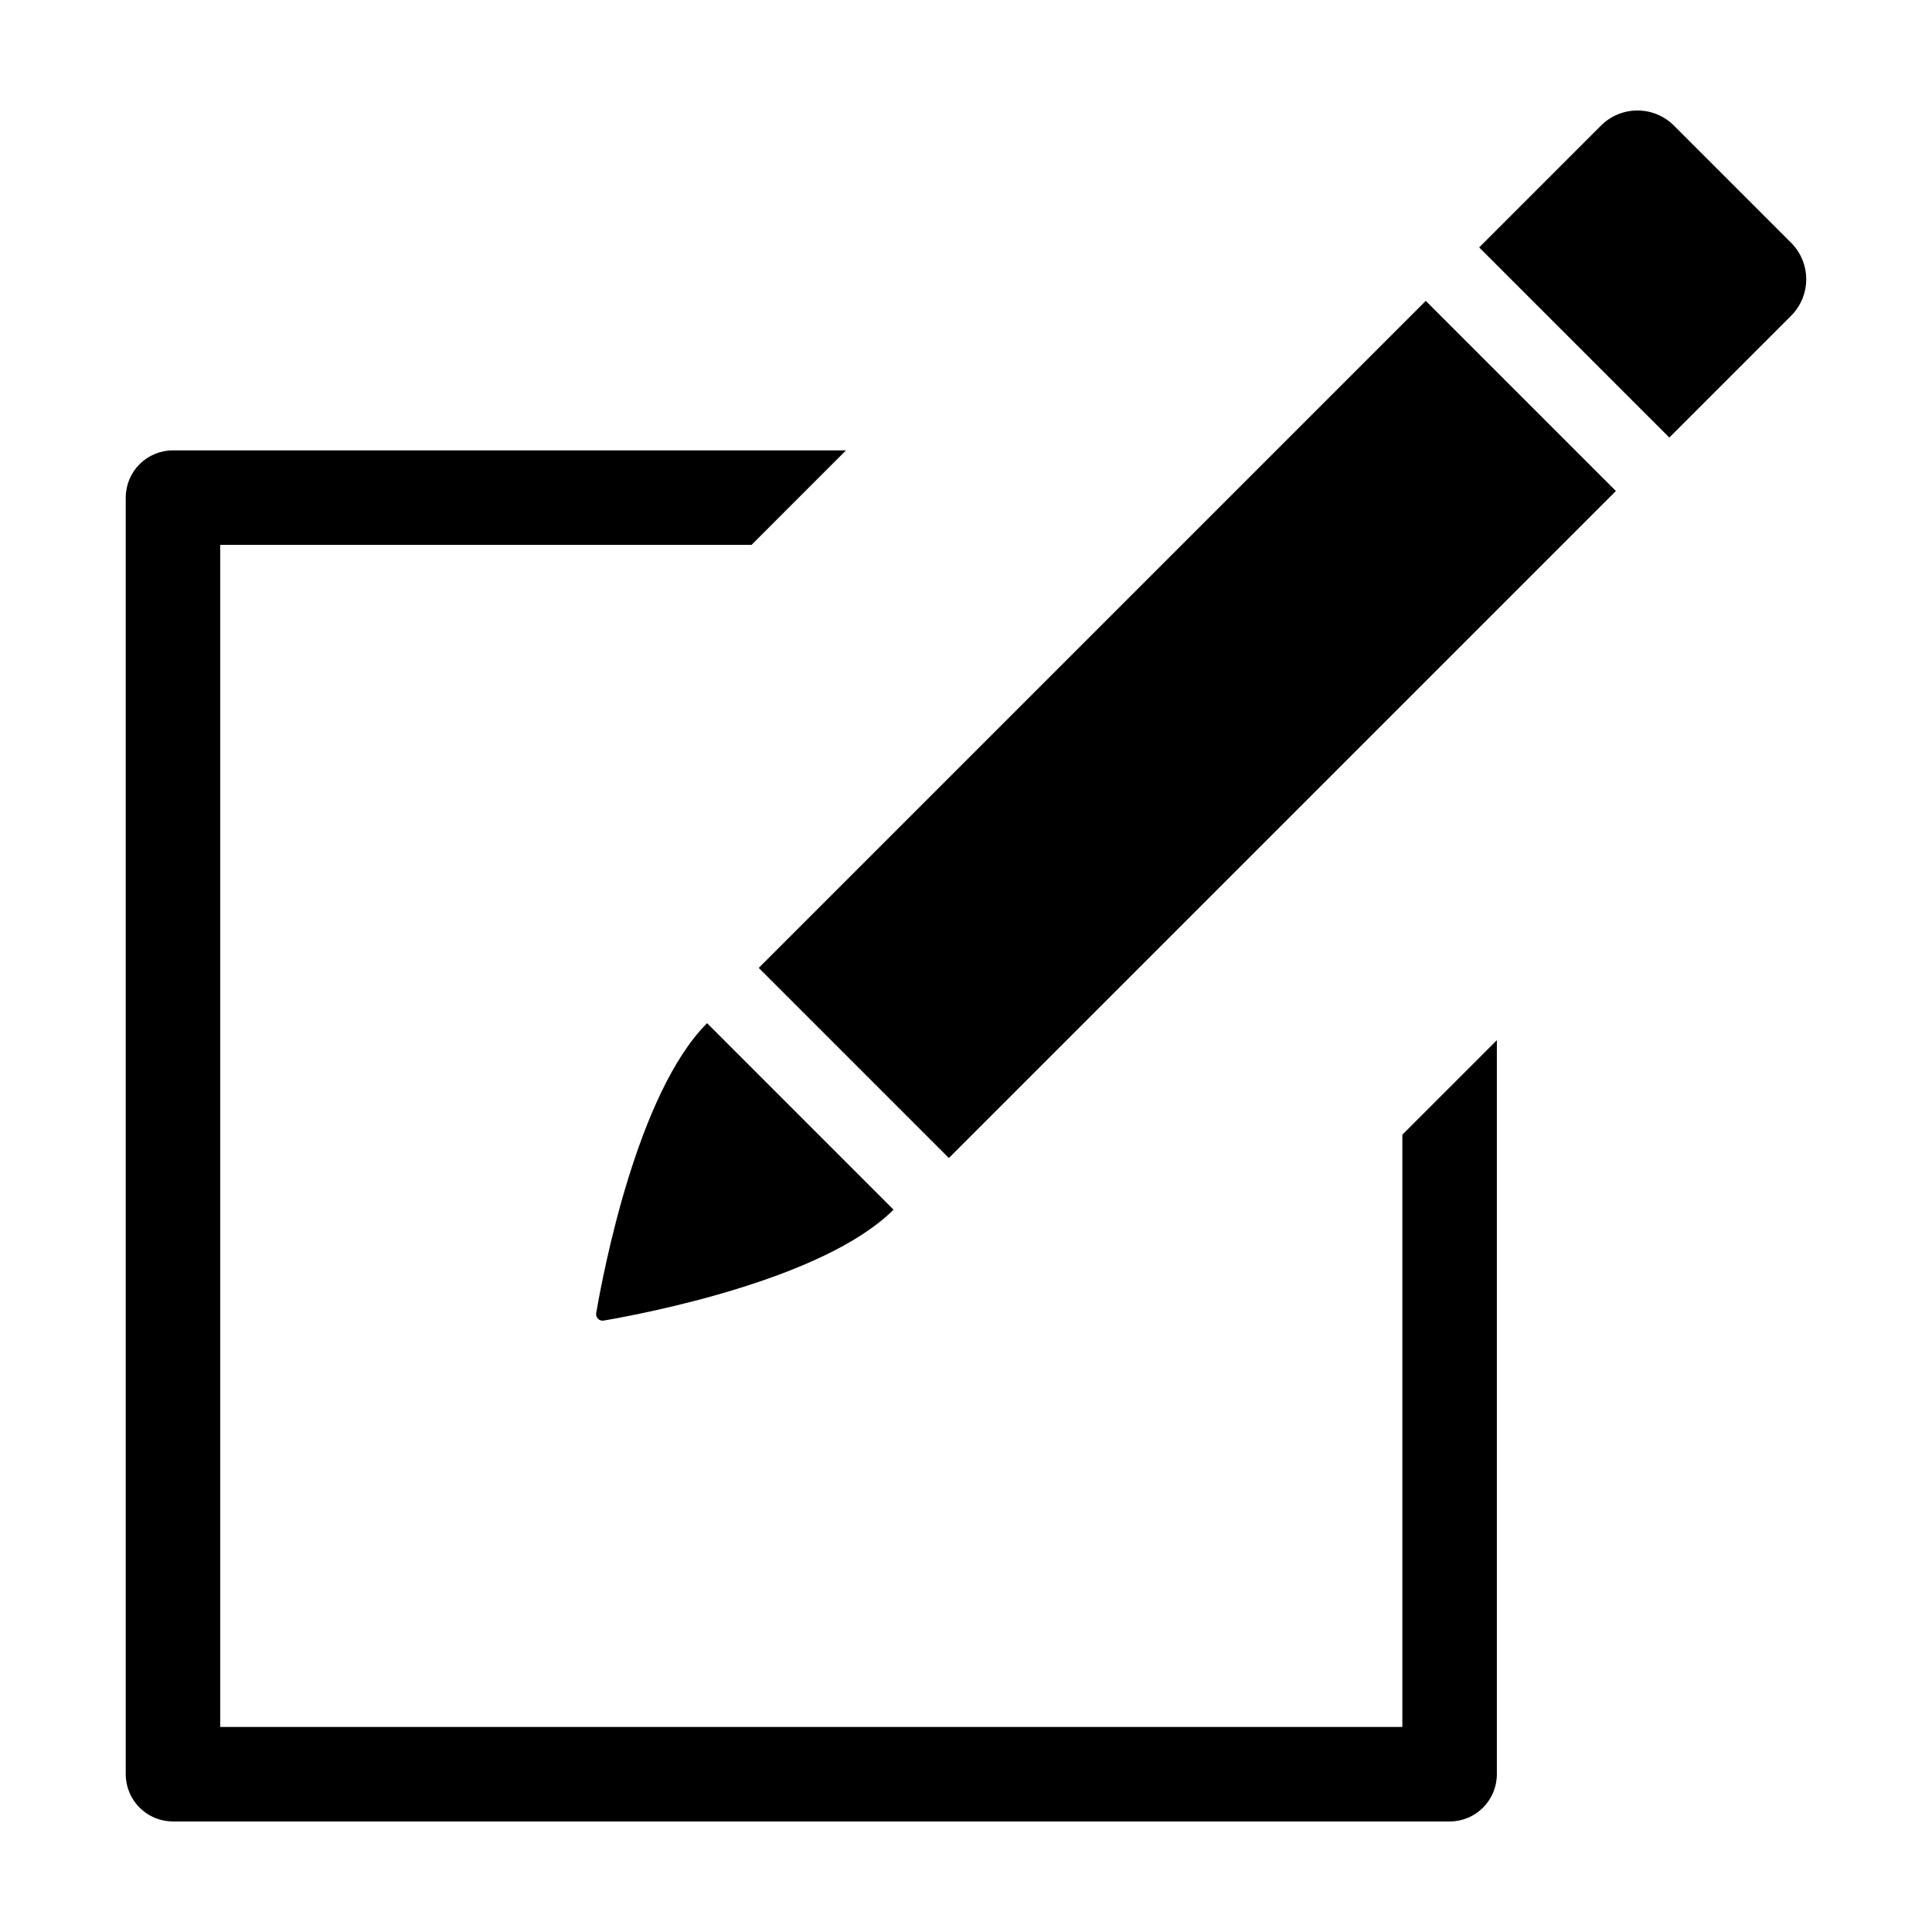<?xml version="1.0" encoding="UTF-8"?>
<!-- Uploaded to: SVG Repo, www.svgrepo.com, Generator: SVG Repo Mixer Tools -->
<svg fill="#000000" width="800px" height="800px" version="1.1" viewBox="144 144 512 512" xmlns="http://www.w3.org/2000/svg">
 <g>
  <path d="m302 491.98c-0.098 0.547 0.082 1.113 0.477 1.508s0.957 0.57 1.508 0.477c11.129-1.91 58.359-10.945 76.809-29.395l-49.41-49.414c-18.449 18.449-27.473 65.691-29.383 76.824z"/>
  <path d="m618.66 227.68c2.566-2.566 4.008-6.047 4.008-9.676 0-3.629-1.441-7.106-4.008-9.672l-31.043-31.043c-2.566-2.566-6.047-4.008-9.676-4.008-3.625 0-7.106 1.441-9.672 4.008l-32.273 32.273 50.391 50.391z"/>
  <path d="m345.07 400.5 176.77-176.77 50.387 50.387-176.77 176.77z"/>
  <path d="m189.85 626.71h338.31c3.32 0.004 6.508-1.316 8.855-3.664s3.668-5.535 3.668-8.855v-194.53l-25.047 25.043v156.96h-313.27v-313.27h140.8l25.039-25.043h-178.36c-3.32 0-6.508 1.32-8.855 3.668s-3.668 5.531-3.668 8.855v338.31c0 3.32 1.32 6.504 3.668 8.855 2.348 2.348 5.535 3.668 8.855 3.664z"/>
 </g>
</svg>